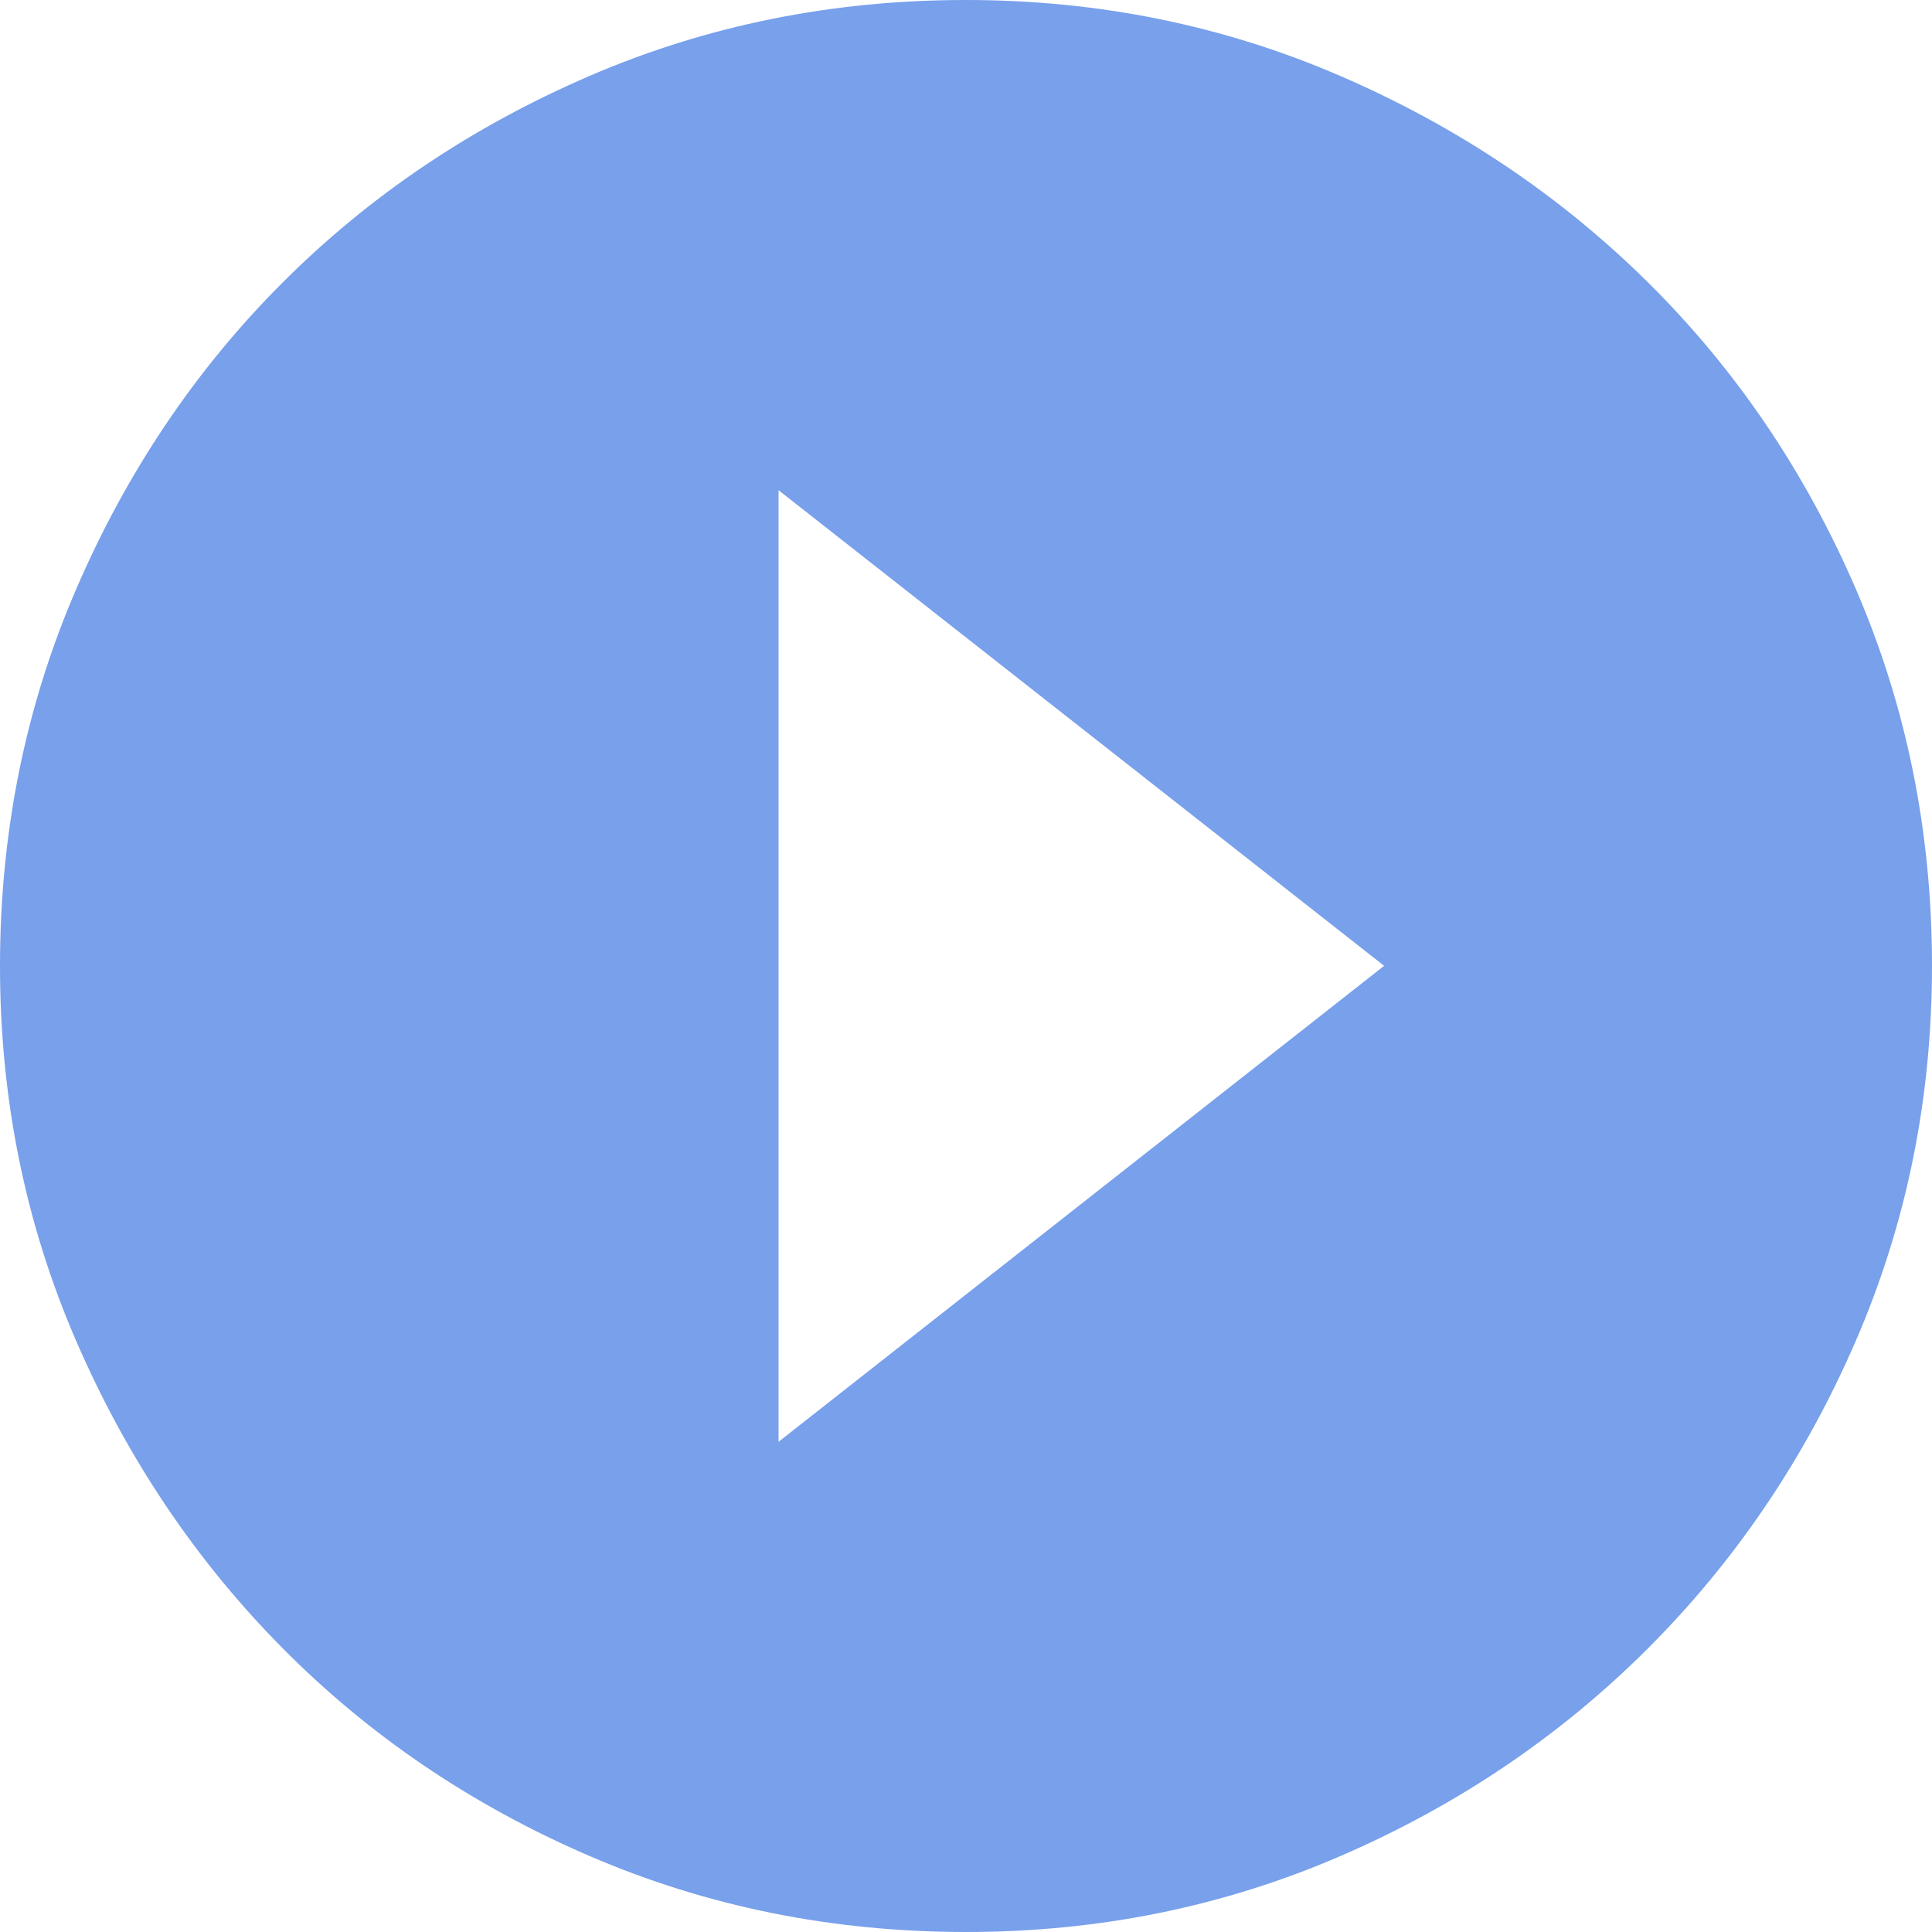 <svg width="134" height="134" viewBox="0 0 134 134" fill="none" xmlns="http://www.w3.org/2000/svg">
<g id="video-play-button">
<path id="arrow_drop_down_circle" d="M96 66.988L54 34L54 100L96 66.988ZM134 66.988C134 76.183 132.242 84.845 128.725 92.977C125.208 101.108 120.405 108.219 114.318 114.309C108.23 120.399 101.122 125.204 92.995 128.722C84.867 132.241 76.206 134 67.012 134C57.745 134 49.035 132.242 40.881 128.725C32.727 125.208 25.634 120.405 19.603 114.318C13.571 108.23 8.796 101.122 5.278 92.995C1.759 84.867 -2.52625e-06 76.206 -2.92815e-06 67.012C-3.33321e-06 57.745 1.758 49.035 5.275 40.881C8.792 32.727 13.565 25.634 19.594 19.603C25.623 13.571 32.713 8.796 40.863 5.278C49.013 1.759 57.721 -2.52309e-06 66.988 -2.92815e-06C76.183 -3.33005e-06 84.845 1.758 92.977 5.275C101.108 8.792 108.219 13.565 114.309 19.594C120.399 25.623 125.204 32.713 128.722 40.863C132.241 49.013 134 57.721 134 66.988Z" fill="#78A0EB"/>
</g>
</svg>
